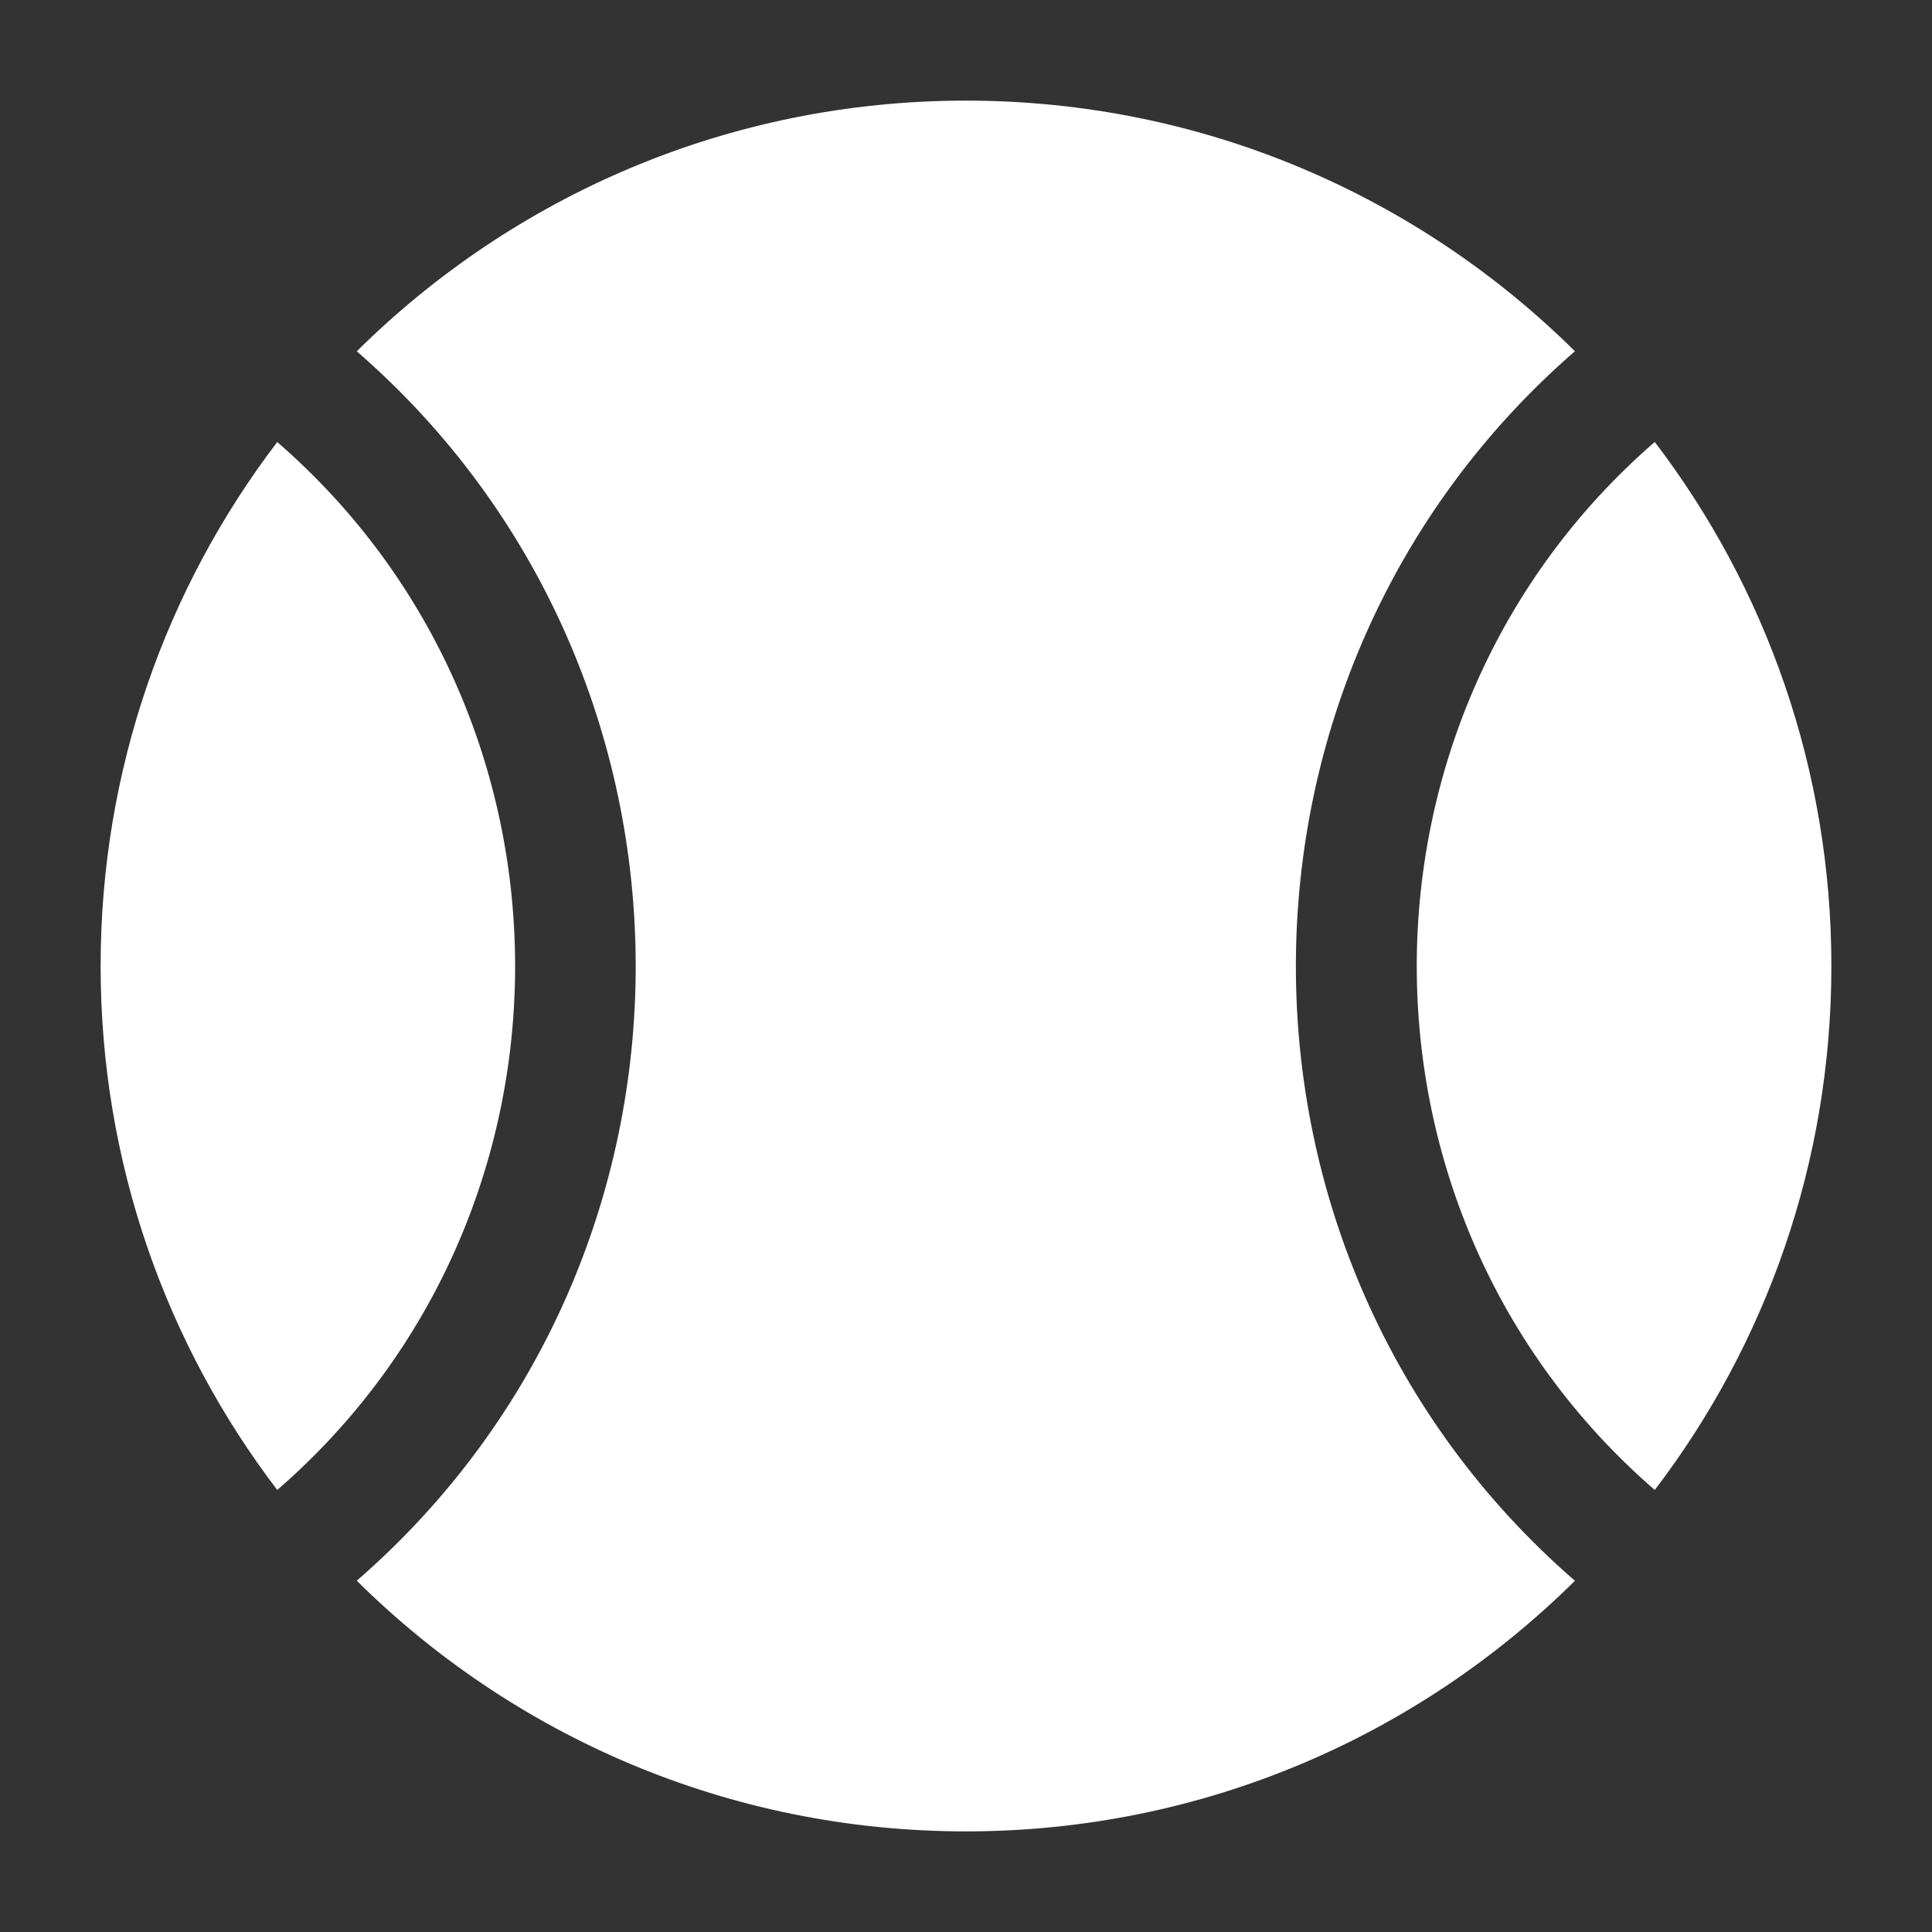 <svg width="24" height="24" viewBox="0 0 24 24" fill="none" xmlns="http://www.w3.org/2000/svg">
<rect x="0" y="0" width="24" height="24" fill="#333333" stroke="none"/>
<path d="M3.444 5.491C2.067 7.298 1.25 9.554 1.25 12C1.25 14.447 2.067 16.702 3.444 18.509C7.393 15.084 7.375 8.902 3.444 5.491Z" fill="white"/>
<path d="M4.432 4.364C9.041 8.368 9.063 15.614 4.432 19.636C6.374 21.561 9.047 22.75 11.998 22.75C14.949 22.75 17.622 21.561 19.564 19.637C14.931 15.615 14.954 8.368 19.564 4.363C17.622 2.439 14.949 1.25 11.998 1.25C9.047 1.25 6.374 2.439 4.432 4.364Z" fill="white"/>
<path d="M20.556 5.49C16.623 8.901 16.605 15.085 20.556 18.509C21.933 16.703 22.75 14.447 22.75 12C22.75 9.553 21.933 7.297 20.556 5.49Z" fill="white"/>
</svg>
